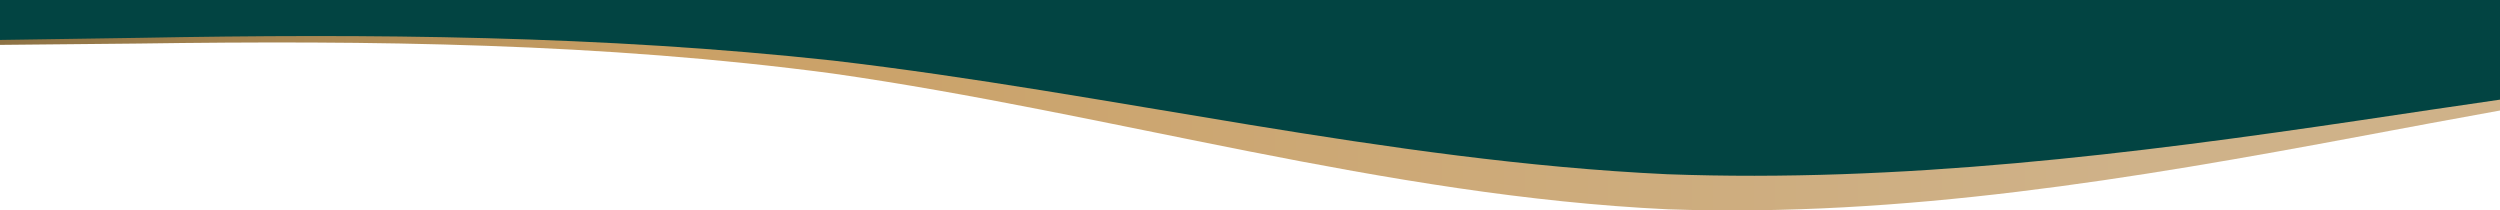 <svg id="b84f3858-0fda-4cff-8a9d-9198f283d4df" data-name="Layer 1" xmlns="http://www.w3.org/2000/svg" xmlns:xlink="http://www.w3.org/1999/xlink" viewBox="0 0 1440 121.2"><defs><linearGradient id="b38a19f5-edec-43b9-b2c0-1b2f5494555f" y1="60.93" x2="1440" y2="60.93" gradientUnits="userSpaceOnUse"><stop offset="0" stop-color="#8d7244"/><stop offset="0.26" stop-color="#caa065"/><stop offset="0.86" stop-color="#cfb289"/></linearGradient></defs><path d="M1440,.66H0V25.85q39.93-.3,79.86-.77c133.57-1.89,267.19-.39,399.82,17.27,161,23,318.13,70.52,481.25,78.22,134.88,4.68,267.47-17.47,399.52-42.22q39.75-7.5,79.55-14.7Z" transform="translate(0)" fill="url(#b38a19f5-edec-43b9-b2c0-1b2f5494555f)"/><path d="M1440,0H0V23q40-.56,80-1.2C213.45,19.32,347,20.43,479.89,34.9,640.5,53.71,798.4,92.79,960.32,100.36c134.29,4.94,267.29-11.49,399.83-31.17q39.91-6,79.85-11.8Z" transform="translate(0)" fill="#024442"/></svg>